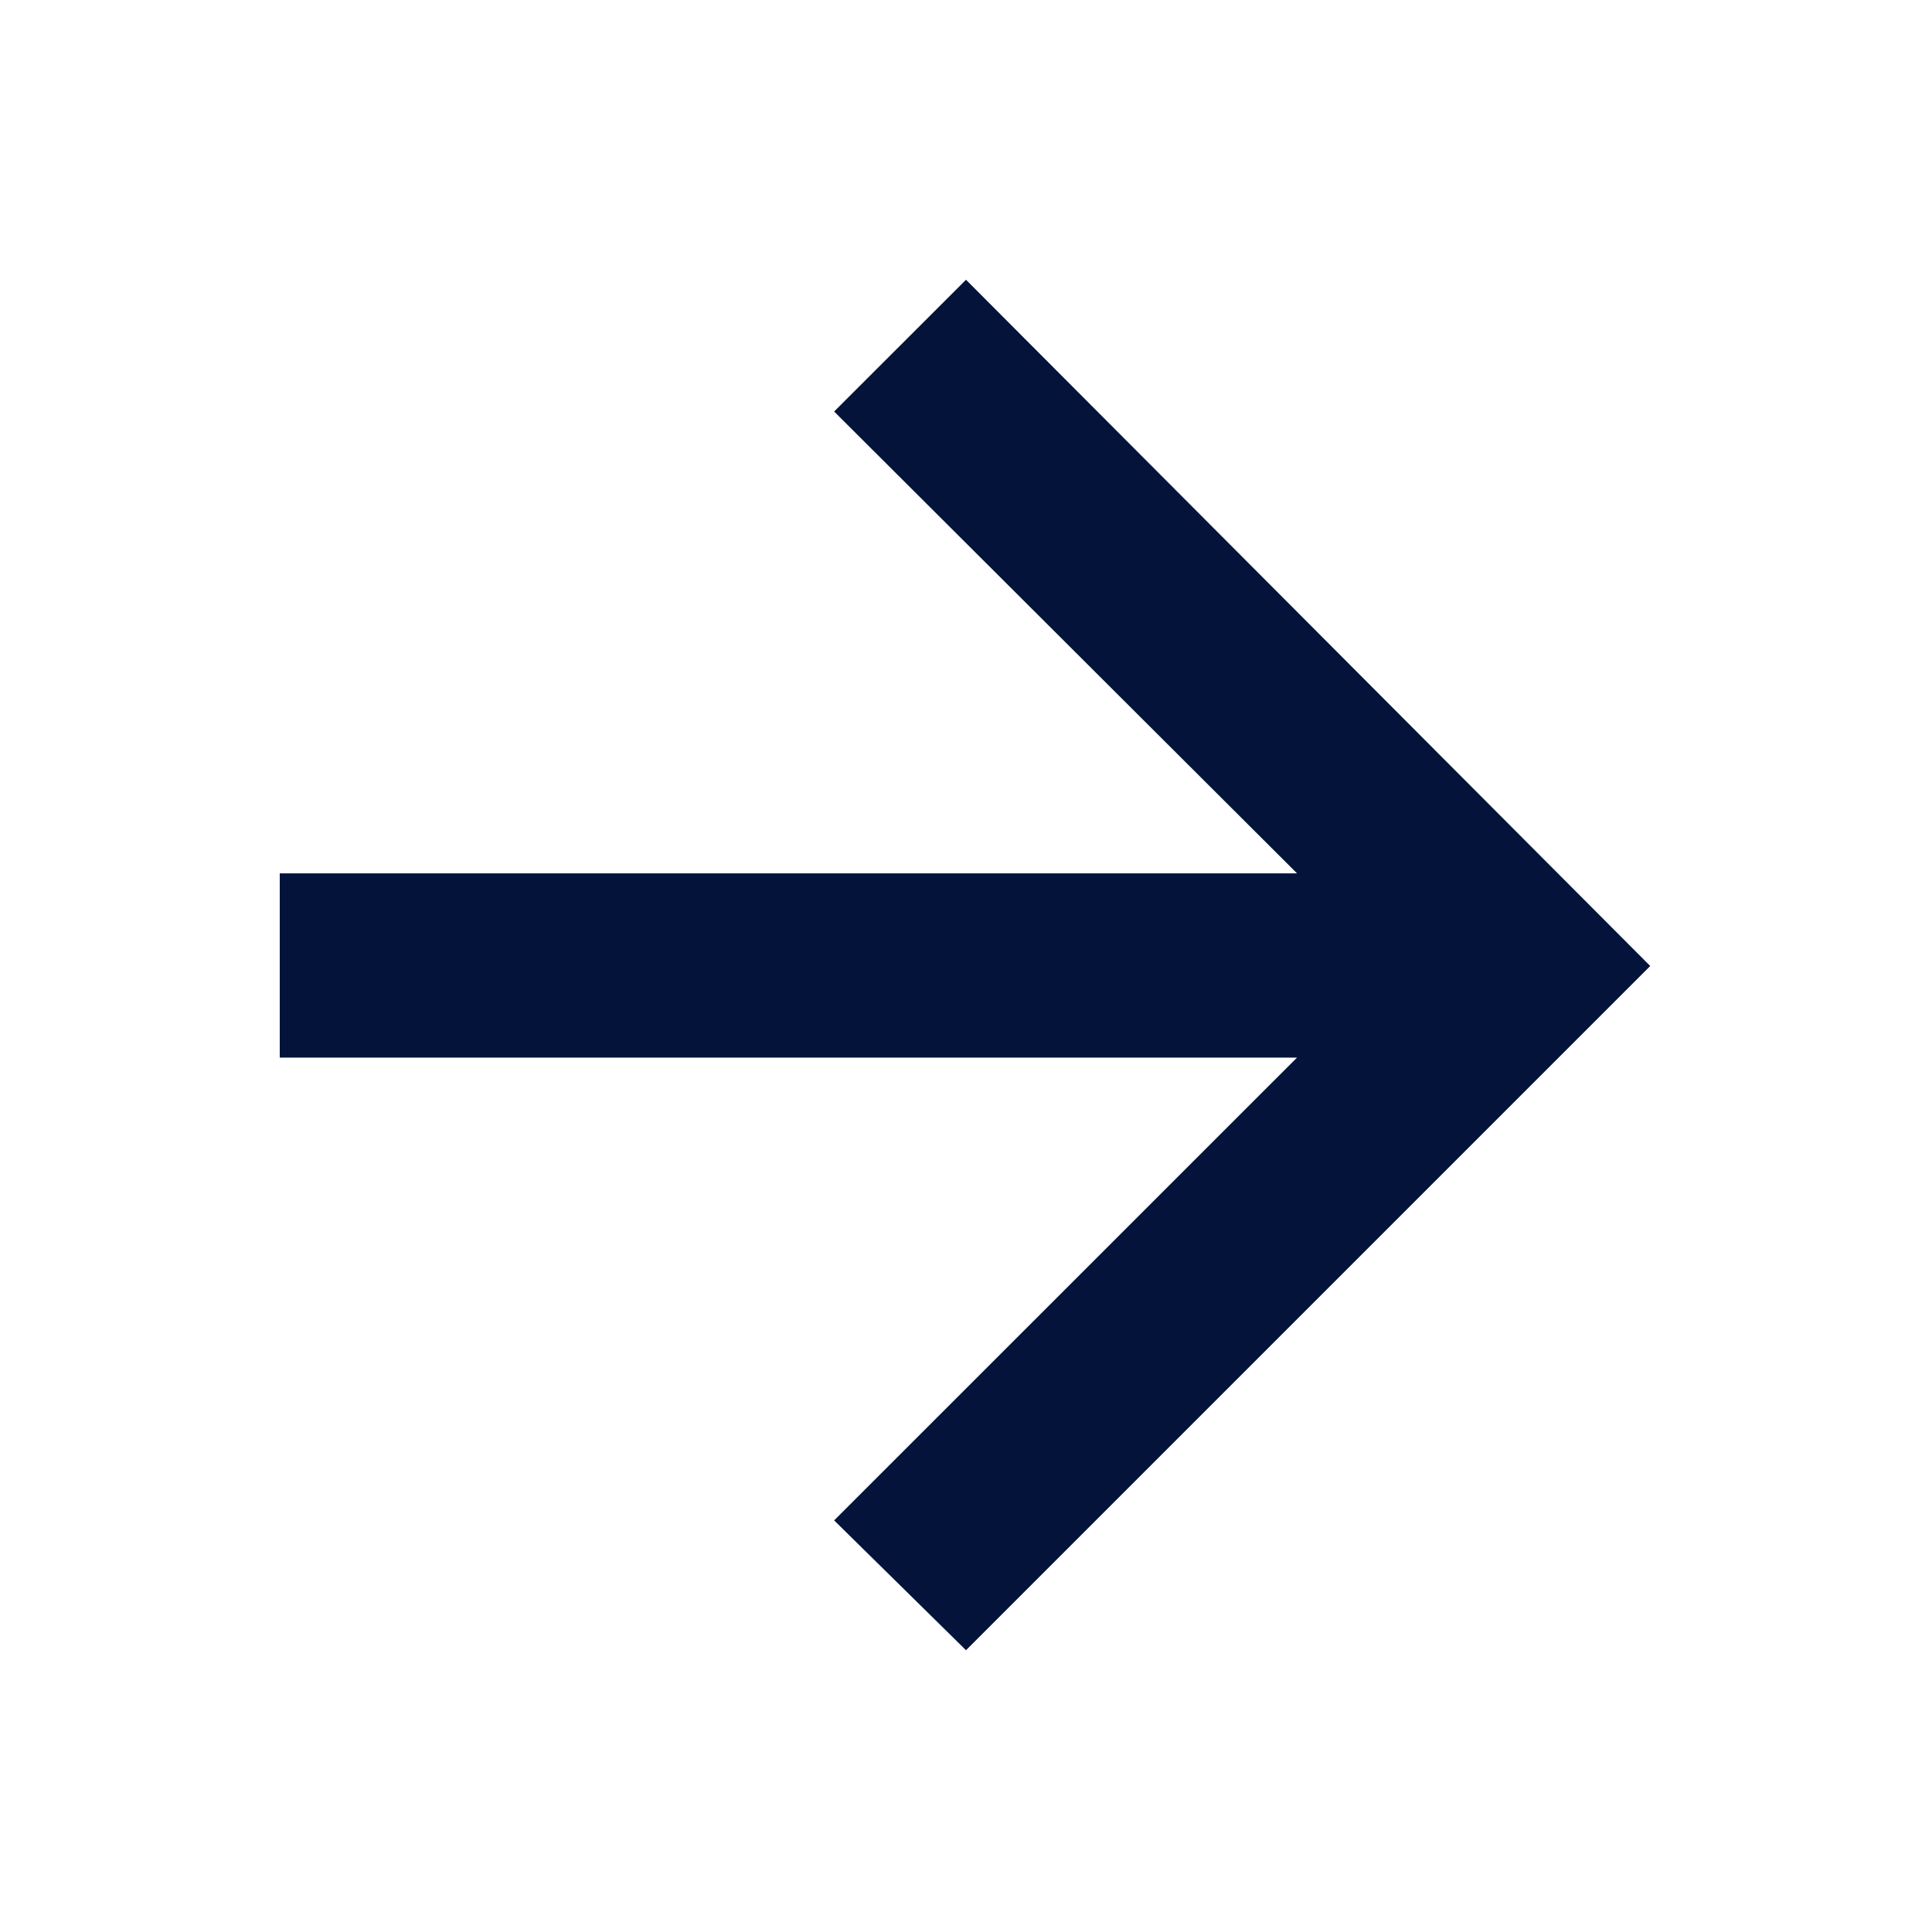 <svg width="20" height="20" viewBox="0 0 20 20" fill="none" xmlns="http://www.w3.org/2000/svg">
<mask id="mask0_5222_114063" style="mask-type:alpha" maskUnits="userSpaceOnUse" x="0" y="0" width="20" height="20">
<rect width="20" height="20" transform="matrix(-1 3.4969e-07 3.49692e-07 1 20 0)" fill="#D9D9D9"/>
</mask>
<g mask="url(#mask0_5222_114063)">
<path d="M13.427 10.948L8.635 15.739L10 17.083L17.083 10L10 2.896L8.635 4.26L13.427 9.041L2.896 9.041L2.896 10.948L13.427 10.948Z" fill="#041339"/>
</g>
</svg>
